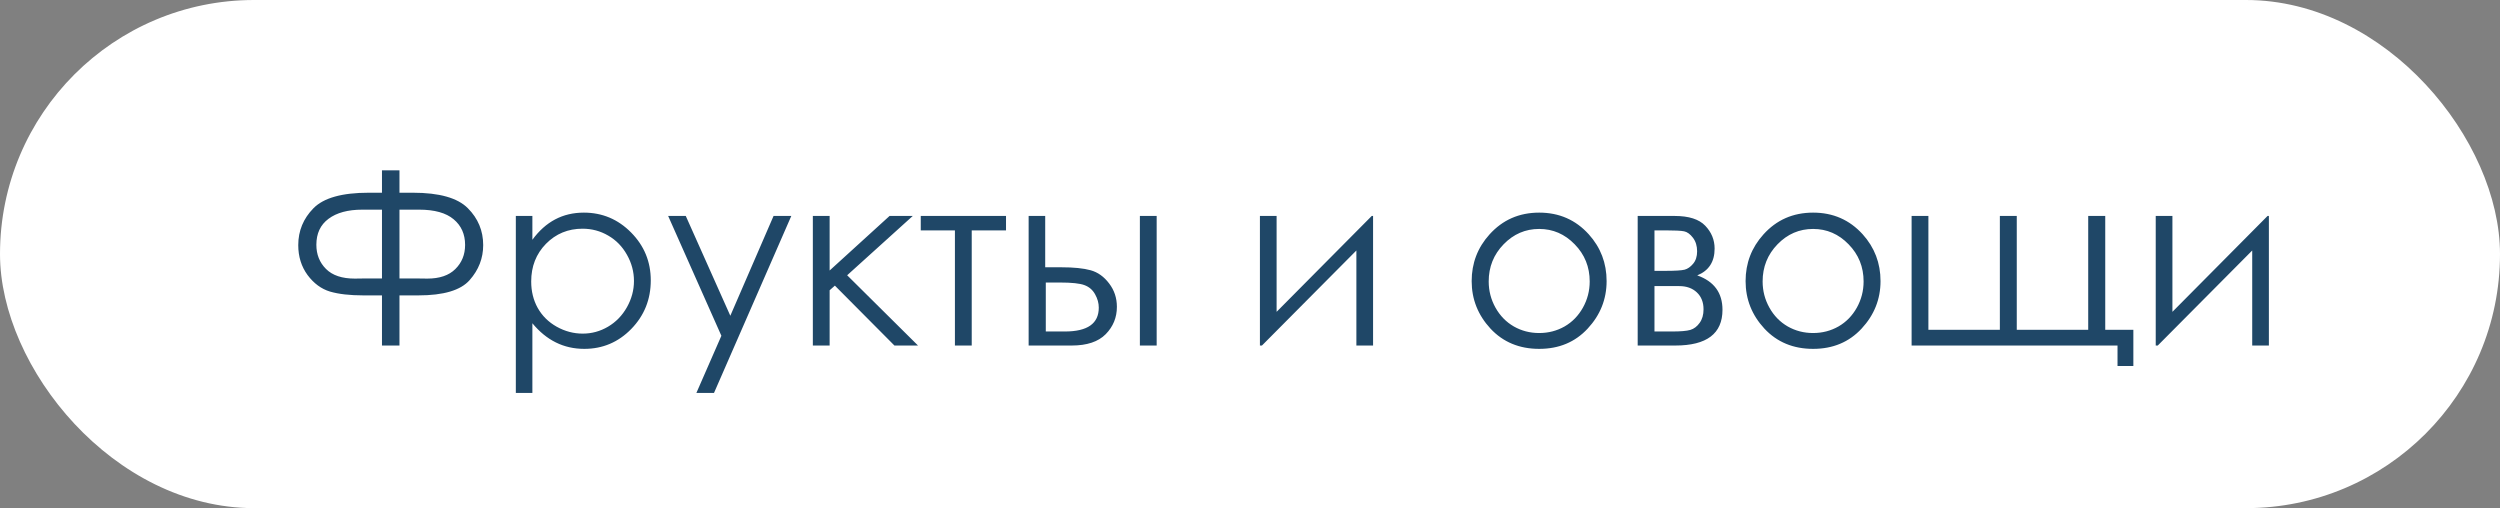<?xml version="1.0" encoding="UTF-8"?> <svg xmlns="http://www.w3.org/2000/svg" width="123" height="25" viewBox="0 0 123 25" fill="none"><rect x="0" y="0" width="123" height="25" fill="#808080" stroke="none"/><rect width="123" height="25" rx="12.5" fill="white"></rect><path d="M18.793 8.381H19.654V9.482H20.316C21.613 9.482 22.514 9.736 23.018 10.244C23.521 10.748 23.773 11.354 23.773 12.06C23.773 12.705 23.551 13.279 23.105 13.783C22.664 14.283 21.824 14.533 20.586 14.533H19.654V17H18.793V14.533H17.867C17.211 14.533 16.668 14.471 16.238 14.346C15.809 14.217 15.44 13.945 15.131 13.531C14.826 13.113 14.674 12.623 14.674 12.06C14.674 11.357 14.924 10.752 15.424 10.244C15.924 9.736 16.828 9.482 18.137 9.482H18.793V8.381ZM19.654 10.315V13.701H20.562L21.025 13.707C21.627 13.707 22.086 13.551 22.402 13.238C22.723 12.922 22.883 12.525 22.883 12.049C22.883 11.521 22.695 11.102 22.32 10.789C21.945 10.473 21.379 10.315 20.621 10.315H19.654ZM18.793 10.315H17.826C17.119 10.315 16.564 10.465 16.162 10.766C15.764 11.062 15.565 11.488 15.565 12.043C15.565 12.52 15.723 12.916 16.039 13.232C16.355 13.549 16.828 13.707 17.457 13.707L17.891 13.701H18.793V10.315ZM25.379 10.625H26.193V11.797C26.518 11.352 26.891 11.018 27.312 10.795C27.734 10.572 28.205 10.461 28.725 10.461C29.631 10.461 30.406 10.787 31.051 11.44C31.695 12.092 32.018 12.877 32.018 13.795C32.018 14.732 31.697 15.529 31.057 16.186C30.42 16.838 29.65 17.164 28.748 17.164C28.24 17.164 27.773 17.059 27.348 16.848C26.922 16.637 26.537 16.322 26.193 15.904V19.332H25.379V10.625ZM28.66 11.252C27.949 11.252 27.35 11.5 26.861 11.996C26.377 12.492 26.135 13.109 26.135 13.848C26.135 14.332 26.242 14.768 26.457 15.154C26.676 15.541 26.986 15.848 27.389 16.074C27.795 16.301 28.223 16.414 28.672 16.414C29.113 16.414 29.527 16.301 29.914 16.074C30.305 15.844 30.615 15.523 30.846 15.113C31.076 14.703 31.191 14.273 31.191 13.824C31.191 13.371 31.076 12.941 30.846 12.535C30.619 12.129 30.312 11.815 29.926 11.592C29.539 11.365 29.117 11.252 28.66 11.252ZM32.873 10.625H33.74L35.932 15.535L38.059 10.625H38.932L35.129 19.332H34.262L35.492 16.52L32.873 10.625ZM39.992 10.625H40.818V13.309L43.766 10.625H44.908L41.68 13.543L45.166 17H44.006L41.076 14.053L40.818 14.281V17H39.992V10.625ZM45.301 10.625H49.496V11.334H47.809V17H46.982V11.334H45.301V10.625ZM51.424 13.15H52.203C52.824 13.15 53.31 13.199 53.662 13.297C54.014 13.395 54.316 13.611 54.57 13.947C54.824 14.279 54.951 14.662 54.951 15.096C54.951 15.619 54.768 16.068 54.4 16.443C54.033 16.814 53.477 17 52.73 17H50.609V10.625H51.424V13.15ZM51.453 13.9V16.309H52.397C53.506 16.309 54.06 15.918 54.06 15.137C54.06 14.914 54 14.695 53.879 14.48C53.762 14.266 53.588 14.115 53.357 14.029C53.131 13.943 52.728 13.9 52.15 13.9H51.453ZM56.082 10.625H56.908V17H56.082V10.625ZM62.809 10.625V15.342L67.49 10.625H67.555V17H66.734V12.324L62.088 17H61.988V10.625H62.809ZM75.728 10.461C76.709 10.461 77.522 10.816 78.166 11.527C78.752 12.176 79.045 12.943 79.045 13.83C79.045 14.721 78.734 15.5 78.113 16.168C77.496 16.832 76.701 17.164 75.728 17.164C74.752 17.164 73.953 16.832 73.332 16.168C72.715 15.5 72.406 14.721 72.406 13.83C72.406 12.947 72.699 12.182 73.285 11.533C73.93 10.818 74.744 10.461 75.728 10.461ZM75.728 11.264C75.049 11.264 74.465 11.516 73.977 12.02C73.488 12.523 73.244 13.133 73.244 13.848C73.244 14.309 73.356 14.738 73.578 15.137C73.801 15.535 74.102 15.844 74.481 16.062C74.859 16.277 75.275 16.385 75.728 16.385C76.182 16.385 76.598 16.277 76.977 16.062C77.356 15.844 77.656 15.535 77.879 15.137C78.102 14.738 78.213 14.309 78.213 13.848C78.213 13.133 77.967 12.523 77.475 12.02C76.986 11.516 76.404 11.264 75.728 11.264ZM82.426 17H80.574V10.625H82.397C83.092 10.625 83.592 10.785 83.897 11.105C84.205 11.426 84.359 11.801 84.359 12.23C84.359 12.879 84.074 13.318 83.504 13.549C84.332 13.842 84.746 14.406 84.746 15.242C84.746 16.414 83.973 17 82.426 17ZM81.4 11.334V13.326H81.934C82.418 13.326 82.734 13.307 82.883 13.268C83.031 13.229 83.17 13.133 83.299 12.98C83.432 12.824 83.498 12.619 83.498 12.365C83.498 12.1 83.43 11.877 83.293 11.697C83.156 11.518 83.012 11.412 82.859 11.381C82.711 11.35 82.402 11.334 81.934 11.334H81.4ZM81.4 14.076V16.309H82.279C82.693 16.309 82.988 16.283 83.164 16.232C83.344 16.178 83.496 16.062 83.621 15.887C83.75 15.711 83.814 15.488 83.814 15.219C83.814 14.871 83.705 14.594 83.486 14.387C83.268 14.18 82.978 14.076 82.619 14.076H81.4ZM89.205 10.461C90.186 10.461 90.998 10.816 91.643 11.527C92.228 12.176 92.522 12.943 92.522 13.83C92.522 14.721 92.211 15.5 91.59 16.168C90.973 16.832 90.178 17.164 89.205 17.164C88.228 17.164 87.43 16.832 86.809 16.168C86.191 15.5 85.883 14.721 85.883 13.83C85.883 12.947 86.176 12.182 86.762 11.533C87.406 10.818 88.221 10.461 89.205 10.461ZM89.205 11.264C88.525 11.264 87.941 11.516 87.453 12.02C86.965 12.523 86.721 13.133 86.721 13.848C86.721 14.309 86.832 14.738 87.055 15.137C87.277 15.535 87.578 15.844 87.957 16.062C88.336 16.277 88.752 16.385 89.205 16.385C89.658 16.385 90.074 16.277 90.453 16.062C90.832 15.844 91.133 15.535 91.356 15.137C91.578 14.738 91.689 14.309 91.689 13.848C91.689 13.133 91.443 12.523 90.951 12.02C90.463 11.516 89.881 11.264 89.205 11.264ZM104.182 17H94.051V10.625H94.877V16.227H98.393V10.625H99.225V16.227H102.74V10.625H103.578V16.227H104.961V18.008H104.182V17ZM106.883 10.625V15.342L111.564 10.625H111.629V17H110.809V12.324L106.162 17H106.062V10.625H106.883Z" fill="#1F4767"></path></svg> 